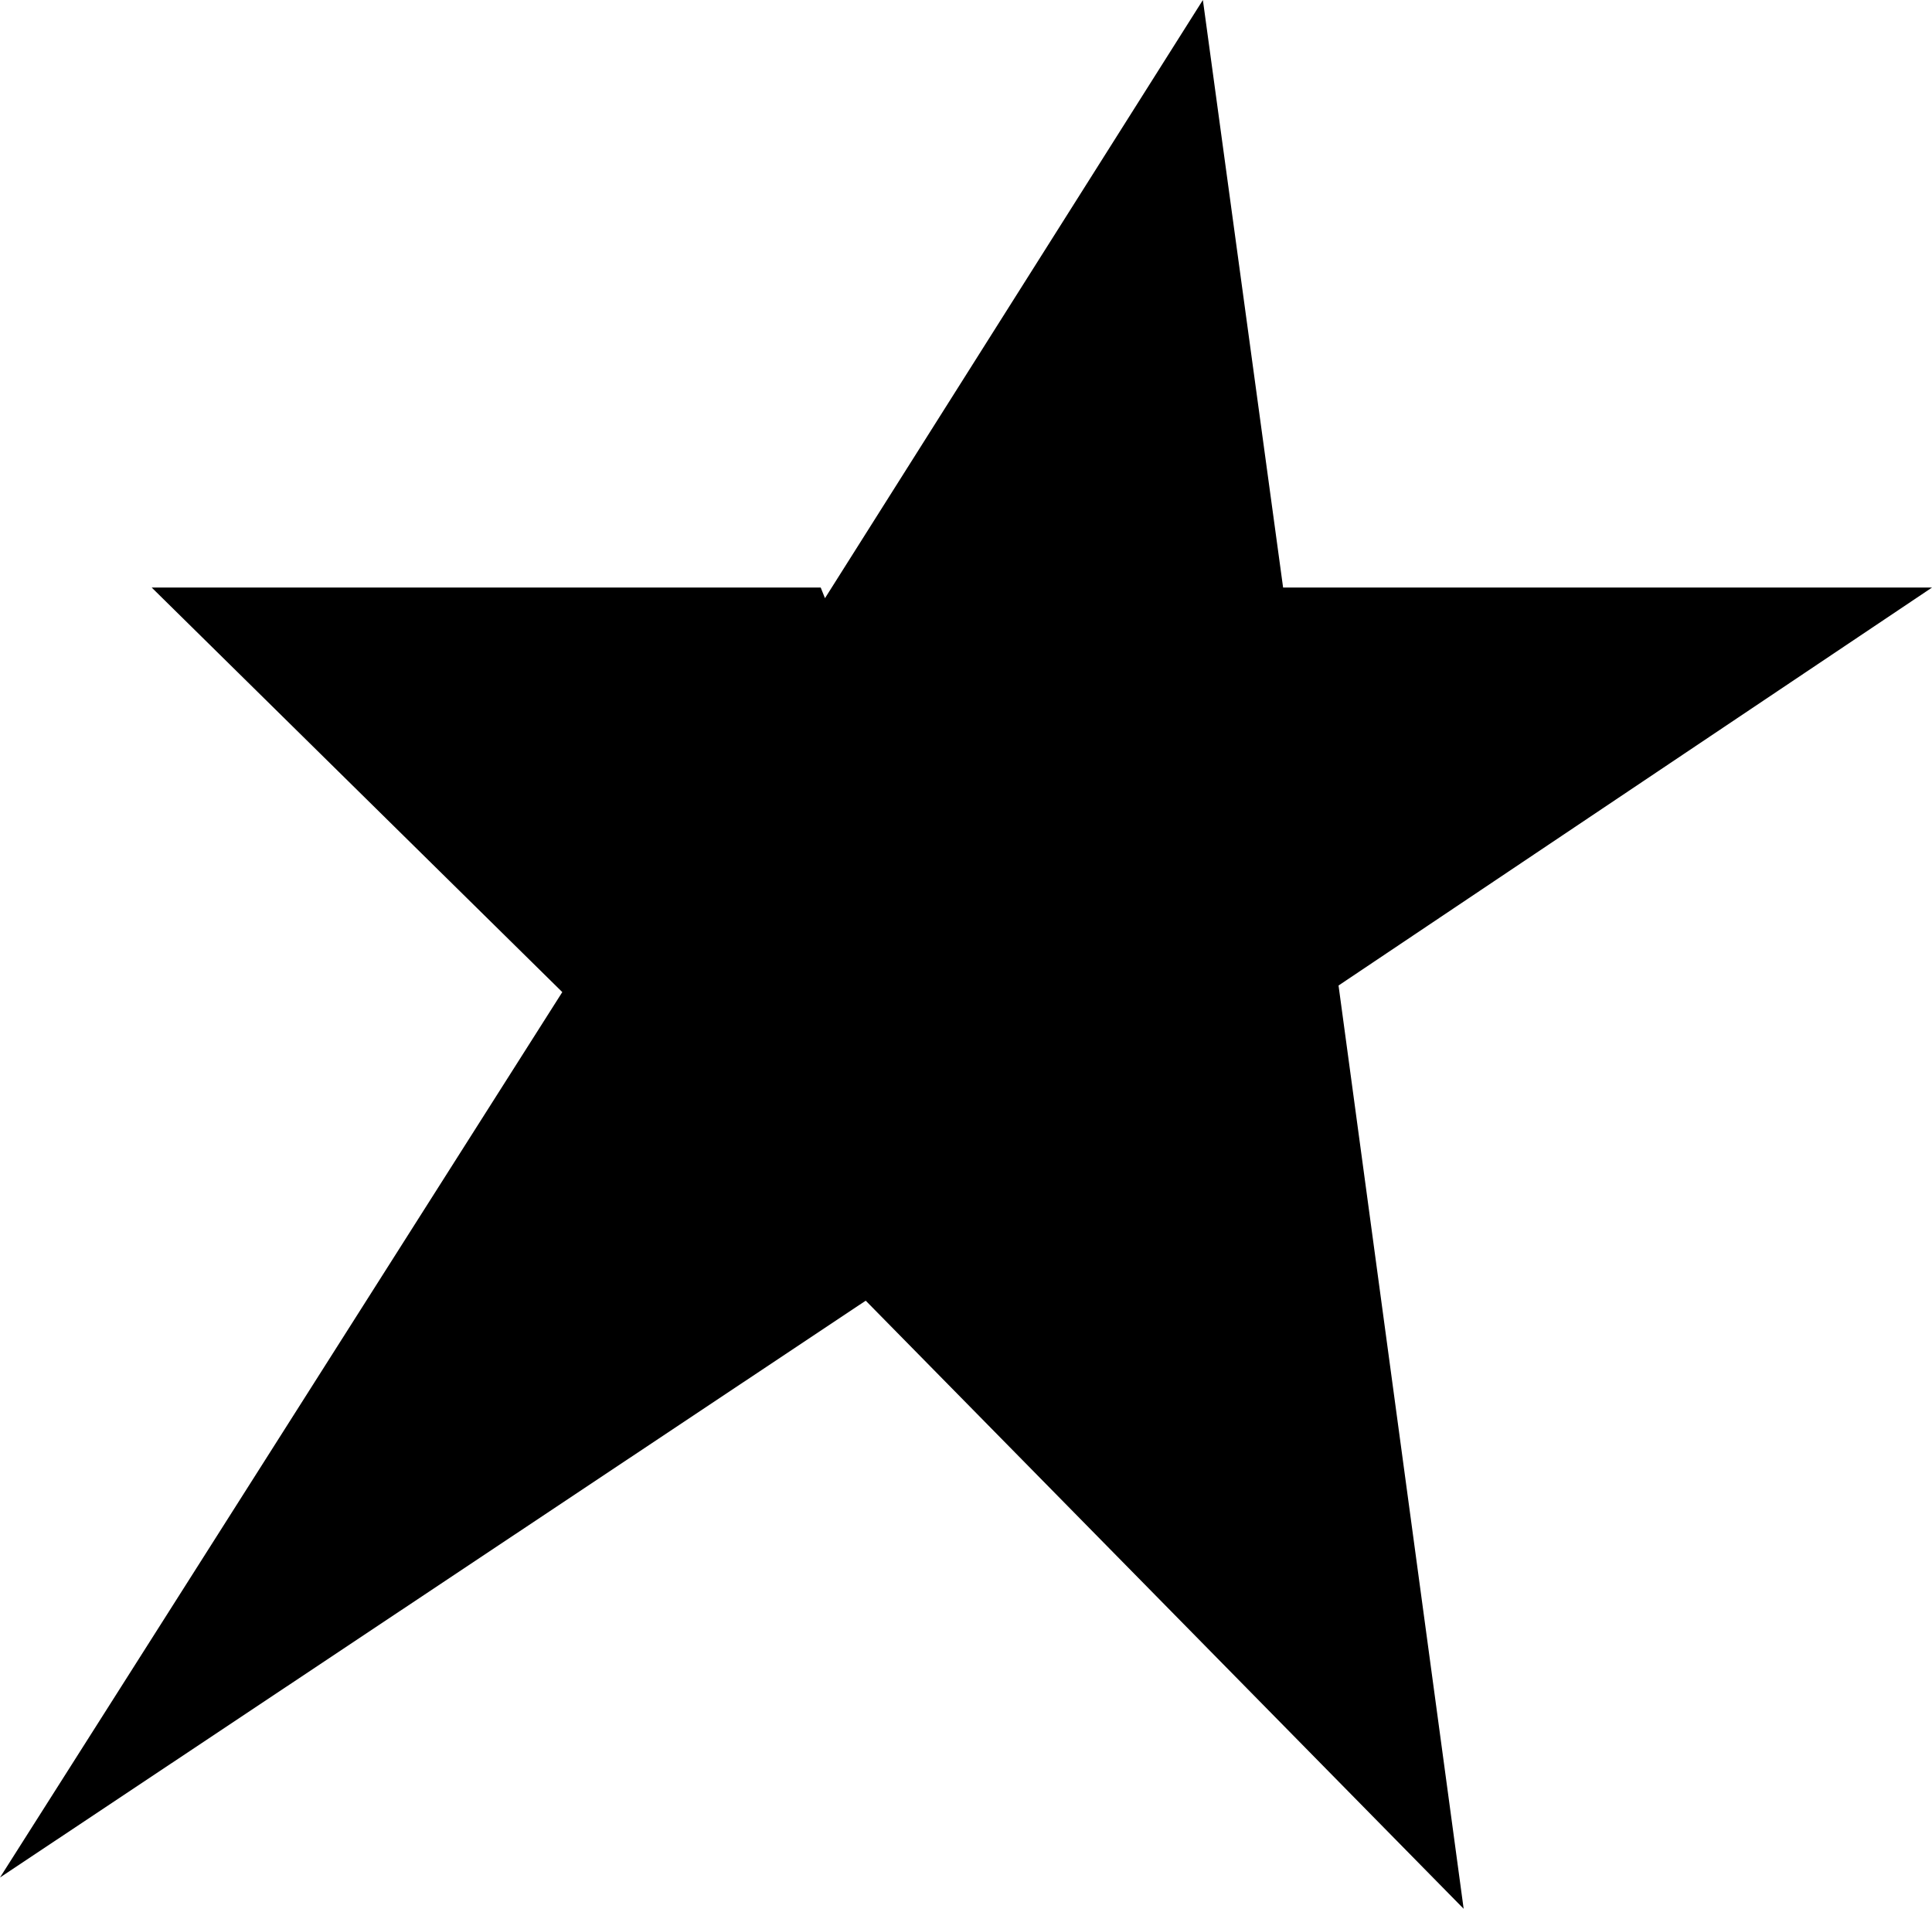 <svg xmlns="http://www.w3.org/2000/svg" viewBox="0 0 181.59 179.39"><title>Asset 1</title><g id="Layer_2" data-name="Layer 2"><g id="Layer_2-2" data-name="Layer 2"><polygon points="125.81 92.62 181.59 55.22 120.6 55.22 113.06 0 77.54 56.22 77.14 55.22 14.26 55.22 52.85 93.24 0 176.45 81.37 122.24 137.57 179.39 125.81 92.62" /></g></g></svg>